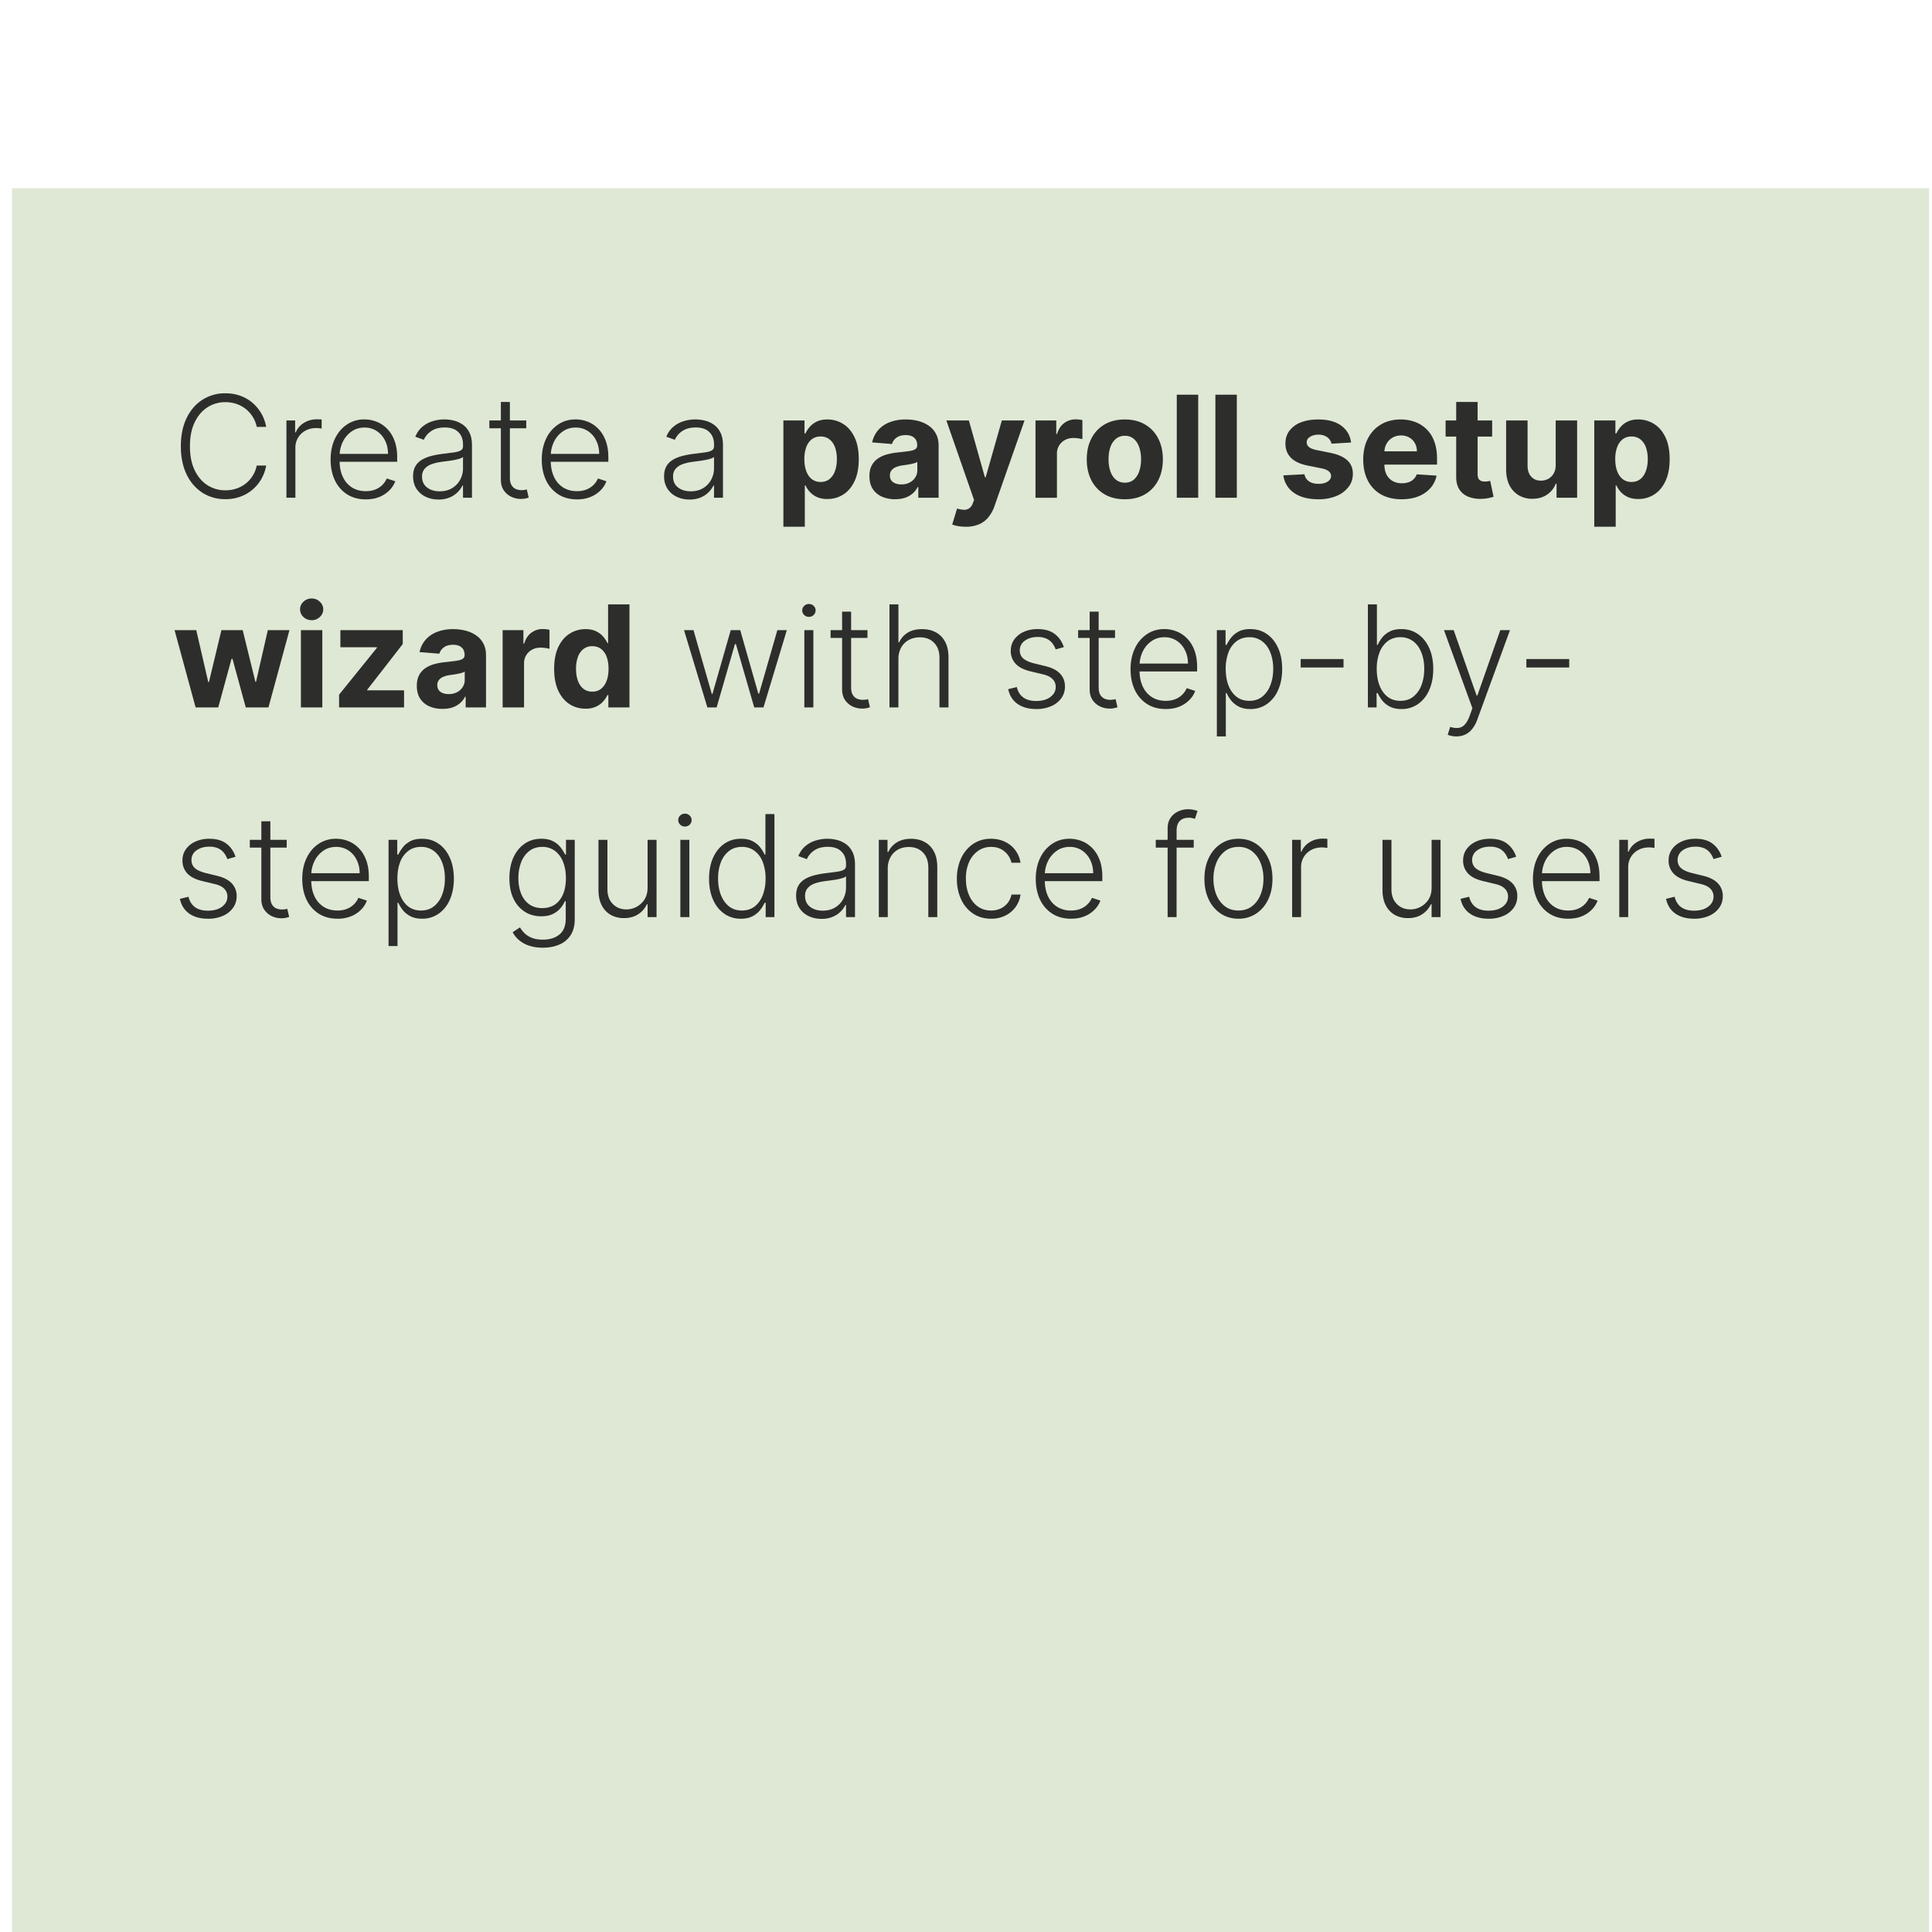 <svg xmlns="http://www.w3.org/2000/svg" width="129" height="129" fill="none"><g filter="url(#a)"><path fill="#DFE8D5" d="M.804.03h128v128h-128z"/><path fill="#000" fill-opacity=".8" d="M17.773 15.967h-.631a1.962 1.962 0 0 0-.255-.652 2.013 2.013 0 0 0-.457-.527 2.078 2.078 0 0 0-.625-.35 2.239 2.239 0 0 0-.756-.124 2.18 2.18 0 0 0-1.19.34c-.356.225-.641.558-.856.997-.213.437-.32.972-.32 1.606 0 .638.107 1.176.32 1.613.215.436.5.768.856.994a2.2 2.2 0 0 0 1.19.336c.27 0 .523-.041.756-.124a2.015 2.015 0 0 0 1.082-.873c.123-.202.208-.42.255-.656h.631a2.76 2.76 0 0 1-.315.884 2.63 2.63 0 0 1-.585.712 2.63 2.63 0 0 1-.813.477 2.878 2.878 0 0 1-1.011.171 2.776 2.776 0 0 1-1.539-.433 2.958 2.958 0 0 1-1.055-1.23c-.253-.528-.38-1.152-.38-1.871 0-.72.127-1.343.38-1.872.255-.528.607-.937 1.055-1.226a2.76 2.76 0 0 1 1.539-.437c.367 0 .704.058 1.011.172.307.112.578.27.813.477a2.724 2.724 0 0 1 .9 1.596zm1.352 4.73v-5.16h.581v.793h.044c.103-.26.282-.47.537-.629.258-.16.55-.242.874-.242a4.357 4.357 0 0 1 .316.01v.609a4.87 4.87 0 0 0-.141-.02 1.65 1.65 0 0 0-.219-.014 1.49 1.49 0 0 0-.719.171 1.27 1.27 0 0 0-.675 1.15v3.332h-.598zm5.302.108c-.482 0-.898-.112-1.25-.336a2.252 2.252 0 0 1-.817-.938c-.19-.4-.285-.862-.285-1.384 0-.52.095-.98.285-1.384.193-.405.458-.722.797-.95a2.04 2.04 0 0 1 1.179-.347c.28 0 .55.052.81.155.26.1.492.256.698.467.209.208.373.471.494.79.121.315.182.69.182 1.121v.296h-4.032v-.527h3.42c0-.332-.067-.63-.201-.894a1.566 1.566 0 0 0-.555-.632 1.453 1.453 0 0 0-.816-.232c-.327 0-.615.088-.863.262a1.8 1.8 0 0 0-.585.693c-.139.286-.21.6-.212.94v.316c0 .41.07.768.212 1.075.143.305.346.541.608.71.262.167.572.251.93.251.245 0 .459-.038.642-.114a1.376 1.376 0 0 0 .756-.733l.568.185a1.673 1.673 0 0 1-.386.602 1.968 1.968 0 0 1-.666.443c-.264.11-.568.165-.913.165zm4.852.01c-.311 0-.596-.06-.853-.182a1.493 1.493 0 0 1-.615-.53c-.153-.233-.229-.516-.229-.847 0-.255.048-.47.145-.645.096-.175.233-.318.41-.43.177-.112.386-.2.628-.266.242-.065.508-.115.8-.15.288-.037.533-.068.732-.095.201-.027.355-.07.46-.128.105-.058.158-.152.158-.282v-.12c0-.352-.105-.629-.316-.83-.208-.204-.508-.306-.9-.306-.372 0-.675.081-.91.245a1.359 1.359 0 0 0-.491.578l-.568-.205c.117-.282.278-.507.484-.675a1.91 1.91 0 0 1 .692-.367 2.613 2.613 0 0 1 1.391-.037c.215.052.414.142.598.27.184.125.333.3.447.527.114.224.171.508.171.853v3.504h-.598v-.816h-.037a1.651 1.651 0 0 1-.85.796 1.88 1.88 0 0 1-.749.138zm.08-.548c.319 0 .594-.07.827-.211.233-.142.412-.329.538-.562a1.6 1.6 0 0 0 .191-.776v-.745a.594.594 0 0 1-.225.114 3.101 3.101 0 0 1-.36.09 8.395 8.395 0 0 1-.403.064l-.363.047c-.29.036-.54.092-.745.168a1.076 1.076 0 0 0-.474.316.773.773 0 0 0-.165.51c0 .314.112.557.336.73.224.17.505.255.844.255zm5.778-4.73v.52h-2.463v-.52h2.463zM33.443 14.3h.602v5.05c0 .215.037.384.11.507.075.121.17.207.29.259a.98.98 0 0 0 .38.074 1.26 1.26 0 0 0 .349-.047l.127.54a1.405 1.405 0 0 1-.531.091 1.47 1.47 0 0 1-.635-.144 1.242 1.242 0 0 1-.497-.43c-.13-.19-.195-.427-.195-.709v-5.19zm5.083 6.505c-.482 0-.898-.112-1.25-.336a2.251 2.251 0 0 1-.816-.938c-.19-.4-.286-.862-.286-1.384 0-.52.095-.98.286-1.384a2.31 2.31 0 0 1 .796-.95c.34-.232.733-.347 1.18-.347.28 0 .549.052.809.155.26.1.492.256.699.467.208.208.372.471.493.79.121.315.182.69.182 1.121v.296h-4.032v-.527h3.42c0-.332-.067-.63-.201-.894a1.568 1.568 0 0 0-.554-.632 1.453 1.453 0 0 0-.817-.232c-.327 0-.615.088-.863.262a1.8 1.8 0 0 0-.585.693c-.139.286-.21.6-.212.94v.316c0 .41.07.768.212 1.075.143.305.346.541.608.71.262.167.572.251.93.251.245 0 .459-.038.642-.114a1.375 1.375 0 0 0 .756-.733l.568.185a1.672 1.672 0 0 1-.386.602 1.97 1.97 0 0 1-.665.443 2.37 2.37 0 0 1-.914.165zm7.513.01c-.311 0-.596-.06-.853-.182a1.493 1.493 0 0 1-.615-.53 1.518 1.518 0 0 1-.229-.847c0-.255.049-.47.145-.645.096-.175.233-.318.41-.43.177-.112.386-.2.628-.266a5.83 5.83 0 0 1 .8-.15c.288-.037.533-.068.732-.095.202-.027.355-.07.46-.128.106-.058.158-.152.158-.282v-.12c0-.352-.105-.629-.316-.83-.208-.204-.508-.306-.9-.306-.372 0-.675.081-.91.245a1.359 1.359 0 0 0-.491.578l-.568-.205c.117-.282.278-.507.484-.675a1.91 1.91 0 0 1 .692-.367 2.612 2.612 0 0 1 1.39-.037c.216.052.415.142.6.27.183.125.332.3.446.527.114.224.171.508.171.853v3.504h-.598v-.816h-.037a1.652 1.652 0 0 1-.85.796 1.88 1.88 0 0 1-.749.138zm.08-.548c.319 0 .594-.07.827-.211.233-.142.412-.329.538-.562a1.6 1.6 0 0 0 .191-.776v-.745a.594.594 0 0 1-.225.114 3.098 3.098 0 0 1-.36.09 8.41 8.41 0 0 1-.403.064l-.362.047c-.292.036-.54.092-.746.168a1.076 1.076 0 0 0-.474.316.773.773 0 0 0-.165.51c0 .314.112.557.336.73.224.17.505.255.844.255zm6.188 2.366v-7.096h1.41v.867h.065c.062-.14.153-.28.272-.424.12-.145.277-.266.47-.363.195-.098.437-.148.726-.148.376 0 .723.1 1.041.296.318.195.573.49.763.884.19.392.285.883.285 1.475 0 .575-.092 1.061-.278 1.458-.184.394-.435.693-.753.897-.316.201-.67.302-1.062.302a1.67 1.67 0 0 1-.709-.137 1.467 1.467 0 0 1-.473-.346 1.762 1.762 0 0 1-.282-.427h-.044v2.762h-1.431zm1.4-4.516c0 .307.043.575.128.803.085.228.209.406.37.534a.929.929 0 0 0 .588.188c.233 0 .43-.064.591-.191a1.2 1.2 0 0 0 .366-.538c.086-.23.128-.496.128-.796 0-.298-.041-.56-.124-.786a1.17 1.17 0 0 0-.366-.531.928.928 0 0 0-.595-.192.946.946 0 0 0-.591.185 1.16 1.16 0 0 0-.367.524 2.268 2.268 0 0 0-.127.8zm6.058 2.678a2.14 2.14 0 0 1-.88-.172 1.418 1.418 0 0 1-.611-.514c-.148-.228-.222-.513-.222-.853 0-.287.052-.527.158-.722.105-.195.248-.352.43-.47.181-.12.387-.21.618-.27.233-.06.477-.103.732-.127.3-.032.542-.06.726-.088.184-.029.317-.071.4-.127a.28.28 0 0 0 .124-.249v-.02c0-.213-.067-.377-.201-.494-.133-.116-.32-.175-.565-.175-.257 0-.462.058-.615.172a.789.789 0 0 0-.302.423l-1.324-.107c.067-.314.2-.585.397-.813.197-.231.451-.408.762-.531a2.915 2.915 0 0 1 1.089-.188c.287 0 .56.033.823.1.264.067.498.172.702.313a1.5 1.5 0 0 1 .487.544c.12.22.178.483.178.79v3.48h-1.357v-.715h-.04a1.458 1.458 0 0 1-.333.426 1.539 1.539 0 0 1-.5.286c-.195.067-.42.1-.676.1zm.41-.988c.21 0 .397-.041.558-.124a.988.988 0 0 0 .38-.343.884.884 0 0 0 .137-.487v-.548a.77.77 0 0 1-.184.08 3.397 3.397 0 0 1-.26.065c-.095.018-.192.034-.288.05a71.7 71.7 0 0 0-.262.037 1.773 1.773 0 0 0-.44.117.705.705 0 0 0-.293.219.532.532 0 0 0-.104.336c0 .195.07.344.212.447.143.1.325.15.544.15zm4.306 2.826c-.182 0-.352-.015-.511-.044a1.86 1.86 0 0 1-.39-.104l.323-1.069c.168.052.319.08.453.084a.576.576 0 0 0 .353-.094.7.7 0 0 0 .245-.342l.084-.219-1.85-5.308h1.504l1.069 3.79h.053l1.079-3.79h1.515l-2.006 5.718a2.4 2.4 0 0 1-.393.726c-.163.208-.37.368-.621.48a2.181 2.181 0 0 1-.907.172zm4.66-1.936v-5.16h1.387v.9h.054c.094-.32.252-.562.474-.726.221-.165.477-.248.766-.248a2.18 2.18 0 0 1 .45.05v1.27a2.5 2.5 0 0 0-.605-.077c-.21 0-.399.046-.564.138a1.015 1.015 0 0 0-.531.934v2.92H69.14zm5.962.101c-.522 0-.973-.11-1.354-.333a2.276 2.276 0 0 1-.877-.934c-.206-.4-.309-.865-.309-1.394 0-.533.103-.999.31-1.398.206-.4.498-.712.876-.934.381-.223.832-.335 1.354-.335.522 0 .972.111 1.35.335.382.222.675.534.881.934.206.4.31.865.31 1.398 0 .529-.104.994-.31 1.394-.206.4-.5.71-.88.934-.379.222-.829.333-1.35.333zm.007-1.109a.89.89 0 0 0 .595-.201 1.25 1.25 0 0 0 .36-.558c.082-.235.124-.503.124-.803 0-.3-.042-.568-.125-.803a1.25 1.25 0 0 0-.36-.558.88.88 0 0 0-.594-.205.911.911 0 0 0-.605.205 1.26 1.26 0 0 0-.366.558c-.08.235-.12.503-.12.803 0 .3.04.568.12.803.083.235.205.421.366.558a.921.921 0 0 0 .605.201zm4.895-5.873v6.881h-1.431v-6.88h1.431zm2.578 0v6.881h-1.431v-6.88h1.43zm7.63 3.192-1.31.08a.677.677 0 0 0-.145-.302.767.767 0 0 0-.292-.218.993.993 0 0 0-.427-.084c-.222 0-.409.047-.56.141-.153.092-.23.215-.23.37 0 .123.05.227.148.312.099.085.268.154.508.205l.934.188c.502.103.876.27 1.122.498.246.228.37.528.37.9 0 .338-.1.635-.3.89a1.94 1.94 0 0 1-.813.598 3.096 3.096 0 0 1-1.186.212c-.683 0-1.227-.142-1.632-.427a1.662 1.662 0 0 1-.71-1.169l1.408-.074a.723.723 0 0 0 .31.477c.163.108.373.162.628.162.25 0 .452-.049.605-.145.154-.098.233-.225.235-.38a.395.395 0 0 0-.165-.319c-.107-.085-.273-.15-.497-.194l-.894-.179c-.504-.1-.879-.275-1.125-.524-.244-.248-.367-.565-.367-.95 0-.332.09-.618.27-.857a1.73 1.73 0 0 1 .762-.555c.33-.13.714-.194 1.156-.194.651 0 1.164.137 1.538.413.377.275.596.65.659 1.125zm3.37 3.79c-.53 0-.987-.107-1.37-.322a2.209 2.209 0 0 1-.88-.921c-.207-.399-.31-.87-.31-1.415 0-.53.103-.996.31-1.397.206-.401.496-.713.87-.937.376-.224.817-.336 1.323-.336.34 0 .658.054.951.164a2.121 2.121 0 0 1 1.29 1.307c.124.327.185.71.185 1.15v.392h-4.357v-.887h3.01a1.09 1.09 0 0 0-.135-.547.962.962 0 0 0-.372-.373 1.063 1.063 0 0 0-.548-.138 1.1 1.1 0 0 0-.578.151 1.059 1.059 0 0 0-.39.4c-.094.166-.142.35-.144.554v.844c0 .255.047.476.141.661.096.186.232.33.407.43.174.101.381.152.621.152.16 0 .305-.023.437-.067a.877.877 0 0 0 .554-.53l1.324.086a1.807 1.807 0 0 1-.413.833 2.076 2.076 0 0 1-.8.551c-.325.13-.7.195-1.125.195zm6.048-5.261v1.075h-3.108v-1.075h3.108zM97.23 14.3h1.431v4.811c0 .133.02.236.06.31.04.071.097.122.169.15.074.03.159.044.255.044.067 0 .134-.005.201-.016l.155-.03.225 1.064a4.02 4.02 0 0 1-.302.078 2.42 2.42 0 0 1-.474.057 2.175 2.175 0 0 1-.907-.138 1.267 1.267 0 0 1-.602-.49c-.143-.222-.213-.502-.211-.84v-5zm6.644 4.2v-2.963h1.431v5.16h-1.374v-.937h-.054a1.52 1.52 0 0 1-.581.729c-.269.184-.597.276-.985.276a1.74 1.74 0 0 1-.91-.236 1.62 1.62 0 0 1-.615-.668c-.145-.29-.219-.635-.222-1.038v-3.286h1.432v3.03c.002.305.084.546.245.723.161.177.377.265.648.265.173 0 .334-.04.484-.118a.92.92 0 0 0 .363-.356c.094-.157.14-.35.138-.581zm2.576 4.133v-7.096h1.411v.867h.064c.062-.14.153-.28.272-.424a1.44 1.44 0 0 1 .47-.363c.195-.098.437-.148.726-.148.376 0 .723.1 1.042.296.318.195.572.49.762.884.191.392.286.883.286 1.475 0 .575-.093 1.061-.279 1.458-.184.394-.435.693-.753.897a1.93 1.93 0 0 1-1.061.302c-.278 0-.514-.046-.709-.137a1.462 1.462 0 0 1-.474-.346 1.766 1.766 0 0 1-.282-.427h-.044v2.762h-1.431zm1.401-4.516c0 .307.042.575.128.803.085.228.208.406.369.534a.928.928 0 0 0 .588.188c.233 0 .43-.064.591-.191.162-.13.284-.31.367-.538.085-.23.127-.496.127-.796 0-.298-.041-.56-.124-.786a1.173 1.173 0 0 0-.366-.531.93.93 0 0 0-.595-.192.944.944 0 0 0-.591.185 1.158 1.158 0 0 0-.366.524 2.248 2.248 0 0 0-.128.8zm-94.79 16.58-1.405-5.16h1.449l.8 3.467h.046l.833-3.467h1.421l.847 3.447h.044l.786-3.447h1.445l-1.401 5.16H16.41l-.887-3.245h-.064l-.887 3.245H13.06zm7.03 0v-5.16h1.43v5.16h-1.43zm.718-5.826a.778.778 0 0 1-.547-.211.686.686 0 0 1-.226-.514c0-.197.075-.366.226-.508a.771.771 0 0 1 .547-.215.76.76 0 0 1 .544.215c.153.142.229.31.229.508 0 .2-.076.37-.229.514a.766.766 0 0 1-.544.212zm1.832 5.826v-.853l2.527-3.128v-.037h-2.44v-1.142h4.163v.93l-2.372 3.051v.037h2.46v1.142H22.64zm6.904.098c-.33 0-.623-.057-.88-.172a1.418 1.418 0 0 1-.612-.514c-.148-.228-.222-.513-.222-.853 0-.287.053-.528.158-.722.105-.195.249-.352.43-.47.181-.12.387-.21.618-.27.233-.06.477-.103.733-.127.3-.032.542-.06.725-.088.184-.029.317-.071.4-.127a.28.28 0 0 0 .125-.249v-.02c0-.213-.068-.377-.202-.494-.132-.116-.32-.175-.565-.175-.257 0-.462.058-.614.172a.789.789 0 0 0-.303.423l-1.323-.107c.067-.314.199-.585.396-.813.197-.231.451-.408.763-.531a2.915 2.915 0 0 1 1.088-.189c.287 0 .561.034.823.101.265.067.499.172.703.313.206.14.368.322.487.544.118.22.178.483.178.79v3.48h-1.358v-.715h-.04a1.456 1.456 0 0 1-.333.426 1.537 1.537 0 0 1-.5.286c-.195.067-.42.1-.675.1zm.41-.988a1.2 1.2 0 0 0 .557-.124.987.987 0 0 0 .38-.343.884.884 0 0 0 .138-.487v-.548a.77.77 0 0 1-.185.08 3.397 3.397 0 0 1-.259.065l-.289.05-.262.037a1.773 1.773 0 0 0-.44.117.705.705 0 0 0-.292.219.532.532 0 0 0-.104.336c0 .195.07.344.211.447.143.1.325.15.544.15zm3.606.89v-5.16h1.388v.9H35c.095-.32.252-.562.474-.726a1.25 1.25 0 0 1 .766-.248 2.181 2.181 0 0 1 .45.05v1.27a2.5 2.5 0 0 0-.605-.077c-.21 0-.398.046-.564.138a1.015 1.015 0 0 0-.53.934v2.92H33.56zm5.533.084c-.392 0-.747-.1-1.065-.302-.316-.204-.567-.503-.753-.897-.183-.397-.275-.883-.275-1.458 0-.592.095-1.083.285-1.475.19-.394.444-.689.76-.884a1.946 1.946 0 0 1 1.044-.296c.29 0 .53.05.723.148.195.097.351.218.47.363.121.143.213.285.276.424h.043v-2.587h1.428v6.88h-1.41v-.826h-.061a1.848 1.848 0 0 1-.286.426c-.12.14-.279.255-.474.347a1.631 1.631 0 0 1-.705.137zm.453-1.139a.912.912 0 0 0 .585-.188 1.2 1.2 0 0 0 .37-.534c.087-.229.13-.496.13-.803 0-.307-.042-.573-.127-.8a1.148 1.148 0 0 0-.37-.524.94.94 0 0 0-.588-.184.928.928 0 0 0-.594.191 1.171 1.171 0 0 0-.367.53 2.282 2.282 0 0 0-.124.787c0 .3.042.566.124.796.085.229.208.408.367.538a.93.93 0 0 0 .594.191zm7.685 1.055-1.559-5.16h.632l1.222 4.257h.044l1.22-4.257h.635l1.21 4.246h.046l1.223-4.246h.632l-1.559 5.16h-.618l-1.223-4.23h-.064l-1.223 4.23h-.618zm6.474 0v-5.16h.602v5.16h-.602zm.306-6.047a.442.442 0 0 1-.316-.125.412.412 0 0 1-.131-.305c0-.119.044-.22.131-.303a.436.436 0 0 1 .316-.127c.123 0 .228.042.316.127a.401.401 0 0 1 .13.303c0 .118-.043.22-.13.305a.443.443 0 0 1-.316.125zm3.91.887v.52h-2.463v-.52h2.463zM56.227 28.3h.602v5.05c0 .215.037.384.11.507.075.121.17.208.29.259a.98.98 0 0 0 .38.074 1.26 1.26 0 0 0 .349-.047l.127.54a1.405 1.405 0 0 1-.531.091 1.47 1.47 0 0 1-.635-.144 1.243 1.243 0 0 1-.497-.43c-.13-.19-.195-.427-.195-.709v-5.19zm3.76 3.172v3.225h-.597v-6.88h.598v2.53h.054c.12-.267.308-.48.56-.639.256-.159.579-.238.968-.238.35 0 .657.071.92.215.265.143.471.355.619.635.148.28.222.624.222 1.034v3.343h-.602v-3.306c0-.425-.118-.76-.356-1.004-.235-.247-.553-.37-.954-.37-.275 0-.52.058-.736.175a1.284 1.284 0 0 0-.51.504 1.549 1.549 0 0 0-.185.776zm11.047-.803-.548.154a1.44 1.44 0 0 0-.228-.42 1.036 1.036 0 0 0-.387-.298 1.367 1.367 0 0 0-.584-.111c-.35 0-.636.082-.86.248a.765.765 0 0 0-.336.642c0 .222.076.402.228.54.155.137.392.246.712.327l.78.191c.432.105.756.272.97.5.218.23.327.516.327.861 0 .291-.08.55-.242.776a1.623 1.623 0 0 1-.675.534 2.43 2.43 0 0 1-.998.192c-.504 0-.92-.113-1.247-.34-.327-.228-.536-.557-.628-.987l.575-.141c.073.306.218.538.433.695.217.157.503.235.857.235.396 0 .713-.088.95-.265.238-.18.357-.403.357-.672a.718.718 0 0 0-.209-.524c-.139-.144-.35-.249-.631-.316l-.844-.202c-.448-.107-.78-.277-.994-.51a1.23 1.23 0 0 1-.323-.867c0-.285.078-.534.232-.75a1.55 1.55 0 0 1 .638-.51c.272-.123.58-.185.928-.185.472 0 .85.108 1.132.323.284.212.49.506.615.88zm3.416-1.132v.52h-2.463v-.52h2.463zM72.756 28.3h.602v5.05c0 .215.037.384.11.507a.633.633 0 0 0 .29.259.98.98 0 0 0 .38.074 1.282 1.282 0 0 0 .349-.047l.128.54c-.059.023-.13.043-.216.061-.085.02-.19.03-.315.03a1.47 1.47 0 0 1-.635-.144 1.242 1.242 0 0 1-.498-.43c-.13-.19-.194-.427-.194-.709v-5.19zm5.083 6.505c-.482 0-.898-.112-1.25-.336a2.252 2.252 0 0 1-.816-.938c-.19-.4-.286-.862-.286-1.384 0-.52.095-.98.286-1.384a2.31 2.31 0 0 1 .796-.95c.34-.232.733-.347 1.18-.347.28 0 .55.052.809.155.26.1.493.256.699.467.208.208.373.471.494.79.12.315.181.69.181 1.121v.296H75.9v-.527h3.42c0-.332-.067-.63-.201-.894a1.567 1.567 0 0 0-.554-.632 1.453 1.453 0 0 0-.817-.232c-.327 0-.615.088-.863.262a1.8 1.8 0 0 0-.585.693c-.139.286-.21.6-.212.94v.316c0 .41.071.768.212 1.075.144.305.346.541.608.71.262.167.573.251.931.251.244 0 .458-.038.642-.114a1.375 1.375 0 0 0 .756-.733l.567.185a1.674 1.674 0 0 1-.386.602 1.969 1.969 0 0 1-.665.443c-.264.11-.57.165-.914.165zm3.411 1.828v-7.096h.581v.984h.07a2.48 2.48 0 0 1 .296-.474c.126-.163.292-.3.498-.413.208-.112.47-.168.786-.168.425 0 .797.112 1.115.336.32.222.57.533.746.934.18.399.269.864.269 1.394 0 .533-.09 1-.269 1.401a2.191 2.191 0 0 1-.746.938 1.877 1.877 0 0 1-1.109.336c-.31 0-.572-.056-.782-.168a1.61 1.61 0 0 1-.508-.413 2.383 2.383 0 0 1-.295-.484h-.054v2.892h-.598zm.591-4.513c0 .417.062.787.185 1.11.126.32.305.571.538.755.235.181.52.272.853.272.343 0 .632-.094.867-.282a1.77 1.77 0 0 0 .54-.77c.126-.322.189-.684.189-1.085 0-.396-.062-.753-.185-1.071-.12-.319-.3-.57-.538-.756a1.361 1.361 0 0 0-.873-.283c-.336 0-.622.091-.857.273a1.663 1.663 0 0 0-.537.745 3.04 3.04 0 0 0-.182 1.092zm7.867-.655v.565h-2.862v-.565h2.862zm1.626 3.232v-6.88h.602v2.704h.053a2.3 2.3 0 0 1 .29-.477c.127-.163.294-.3.5-.41.208-.112.47-.168.786-.168.423 0 .795.112 1.115.336.32.222.57.533.75.934.179.399.268.864.268 1.394 0 .533-.09 1-.268 1.401a2.19 2.19 0 0 1-.746.938 1.877 1.877 0 0 1-1.109.336c-.313 0-.576-.056-.786-.168a1.573 1.573 0 0 1-.504-.413 2.382 2.382 0 0 1-.296-.484h-.074v.957h-.58zm.591-2.577c0 .417.062.787.185 1.11.126.32.305.571.538.755.235.181.52.272.853.272.343 0 .633-.094.87-.282a1.77 1.77 0 0 0 .541-.77c.123-.322.185-.684.185-1.085 0-.396-.061-.753-.185-1.071-.12-.319-.3-.57-.537-.756a1.366 1.366 0 0 0-.874-.283 1.36 1.36 0 0 0-.857.273 1.68 1.68 0 0 0-.534.745 2.99 2.99 0 0 0-.184 1.092zm5.319 4.513a1.564 1.564 0 0 1-.578-.108l.161-.527c.204.062.386.085.545.067a.669.669 0 0 0 .423-.215c.123-.126.233-.318.33-.578l.187-.524-1.898-5.211h.649l1.532 4.37h.047l1.532-4.37h.648l-2.184 5.977a2.175 2.175 0 0 1-.339.621c-.134.168-.29.293-.467.373-.175.083-.37.124-.588.124zm7.533-5.168v.565h-2.862v-.565h2.862zM15.727 44.67l-.547.155a1.44 1.44 0 0 0-.229-.42 1.037 1.037 0 0 0-.386-.3 1.368 1.368 0 0 0-.585-.11c-.349 0-.636.083-.86.248a.765.765 0 0 0-.336.642c0 .222.076.402.229.54.154.138.392.246.712.327l.78.191c.432.105.755.272.97.5a1.2 1.2 0 0 1 .326.861c0 .291-.08.55-.242.776a1.623 1.623 0 0 1-.675.534 2.43 2.43 0 0 1-.998.192c-.504 0-.92-.113-1.246-.34-.327-.228-.537-.557-.628-.987l.574-.141c.074.306.219.538.434.695.217.157.502.235.856.235.397 0 .714-.088.951-.265.237-.18.356-.403.356-.672a.718.718 0 0 0-.208-.524c-.139-.144-.35-.249-.632-.316l-.843-.202c-.448-.107-.78-.277-.995-.51a1.23 1.23 0 0 1-.322-.867c0-.285.077-.534.232-.75a1.55 1.55 0 0 1 .638-.51 2.22 2.22 0 0 1 .927-.185c.473 0 .85.108 1.133.323.284.212.489.506.614.88zm3.416-1.132v.52h-2.462v-.52h2.462zM17.45 42.3h.602v5.05c0 .215.037.384.11.507.074.121.17.208.29.259a.98.98 0 0 0 .379.074 1.296 1.296 0 0 0 .349-.047l.128.54a1.405 1.405 0 0 1-.531.091 1.47 1.47 0 0 1-.635-.144 1.243 1.243 0 0 1-.497-.43c-.13-.19-.195-.427-.195-.709v-5.19zm5.083 6.505c-.482 0-.899-.112-1.25-.336a2.251 2.251 0 0 1-.817-.938c-.19-.4-.285-.862-.285-1.384 0-.52.095-.98.285-1.384.193-.405.458-.722.797-.95a2.04 2.04 0 0 1 1.179-.347c.28 0 .55.052.81.155.26.1.492.256.698.467.209.208.373.471.494.79.121.315.182.69.182 1.121v.296h-4.032v-.527h3.42c0-.332-.067-.63-.201-.894a1.568 1.568 0 0 0-.555-.632 1.453 1.453 0 0 0-.816-.232c-.327 0-.615.088-.864.263a1.8 1.8 0 0 0-.584.692c-.139.286-.21.6-.212.94v.316c0 .41.07.768.212 1.075.143.305.346.541.608.71.262.167.572.251.93.251.245 0 .459-.038.642-.114a1.375 1.375 0 0 0 .756-.733l.568.185a1.673 1.673 0 0 1-.386.602 1.969 1.969 0 0 1-.666.443 2.36 2.36 0 0 1-.913.165zm3.41 1.828v-7.096h.582v.984h.07c.072-.154.17-.312.296-.474.125-.163.291-.3.497-.413.209-.112.47-.168.786-.168.426 0 .798.112 1.116.336.32.222.569.533.746.934.179.399.268.864.268 1.394 0 .533-.09 1-.268 1.401a2.19 2.19 0 0 1-.746.938 1.877 1.877 0 0 1-1.109.336c-.311 0-.572-.056-.783-.168a1.61 1.61 0 0 1-.507-.413 2.378 2.378 0 0 1-.296-.484h-.053v2.892h-.598zm.592-4.513c0 .417.061.787.185 1.11.125.32.304.571.537.755.235.181.52.272.854.272.342 0 .631-.094.866-.282a1.77 1.77 0 0 0 .541-.77c.126-.322.188-.684.188-1.085 0-.396-.061-.753-.184-1.071-.121-.319-.3-.57-.538-.756a1.363 1.363 0 0 0-.873-.283c-.336 0-.622.091-.857.273a1.665 1.665 0 0 0-.538.745c-.12.316-.181.68-.181 1.092zm9.711 4.62c-.351 0-.66-.046-.924-.138a1.982 1.982 0 0 1-.668-.37 1.774 1.774 0 0 1-.424-.527l.49-.322c.075.13.173.257.297.383.125.125.287.23.487.312.201.083.449.124.742.124.457 0 .826-.114 1.106-.342.282-.229.423-.584.423-1.065v-1.163h-.054c-.07.157-.169.314-.299.47-.13.155-.3.284-.51.387-.209.103-.468.155-.777.155-.412 0-.778-.102-1.098-.306a2.093 2.093 0 0 1-.753-.874c-.181-.38-.272-.834-.272-1.36 0-.522.088-.981.265-1.378.18-.396.43-.706.75-.927.32-.222.693-.333 1.118-.333.316 0 .578.056.787.168a1.5 1.5 0 0 1 .5.41c.128.164.227.323.3.477h.06v-.984h.584v5.295c0 .436-.093.796-.279 1.078a1.66 1.66 0 0 1-.759.625c-.32.137-.684.205-1.092.205zm-.04-2.644c.331 0 .615-.08.85-.239.235-.16.415-.392.54-.692.126-.3.189-.657.189-1.072 0-.403-.062-.76-.185-1.071a1.671 1.671 0 0 0-.537-.74 1.362 1.362 0 0 0-.857-.272c-.345 0-.636.093-.874.28a1.705 1.705 0 0 0-.537.752 2.897 2.897 0 0 0-.182 1.051c0 .395.062.743.185 1.045.123.3.304.536.541.706.238.168.526.252.867.252zm7.033-1.37v-3.19h.598v5.161h-.598v-.857h-.047a1.591 1.591 0 0 1-.575.662c-.262.175-.582.262-.96.262a1.76 1.76 0 0 1-.878-.215 1.521 1.521 0 0 1-.601-.638c-.146-.28-.218-.624-.218-1.031v-3.343h.598v3.306c0 .403.118.728.356.974.237.244.542.366.914.366a1.436 1.436 0 0 0 1.202-.658c.14-.218.209-.484.209-.8zm2.188 1.971v-5.16h.601v5.16h-.601zm.305-6.047a.442.442 0 0 1-.315-.125.412.412 0 0 1-.131-.305c0-.119.043-.22.13-.303a.436.436 0 0 1 .316-.127c.124 0 .229.042.316.127a.401.401 0 0 1 .131.303c0 .118-.043.22-.13.305a.443.443 0 0 1-.317.125zm3.736 6.155a1.88 1.88 0 0 1-1.112-.336 2.224 2.224 0 0 1-.746-.938c-.177-.4-.266-.867-.266-1.4 0-.531.089-.996.266-1.395.179-.4.429-.712.749-.934.32-.224.693-.336 1.119-.336.313 0 .574.056.782.168a1.5 1.5 0 0 1 .501.41c.126.164.223.323.292.477h.054v-2.705h.602v6.881h-.585v-.957h-.07a2.41 2.41 0 0 1-.296.483 1.563 1.563 0 0 1-.508.414c-.208.112-.469.168-.782.168zm.07-.548c.334 0 .618-.09.854-.272.235-.184.414-.436.537-.756a3.03 3.03 0 0 0 .188-1.109 2.99 2.99 0 0 0-.184-1.092 1.668 1.668 0 0 0-.538-.745 1.36 1.36 0 0 0-.857-.273c-.345 0-.636.095-.873.283a1.739 1.739 0 0 0-.538.756c-.12.318-.181.675-.181 1.071 0 .401.061.763.184 1.086.124.322.303.578.538.769.237.188.528.282.87.282zm5.315.558c-.311 0-.596-.06-.853-.182a1.493 1.493 0 0 1-.615-.53c-.152-.233-.228-.516-.228-.847 0-.255.048-.47.144-.645.096-.175.233-.318.41-.43.177-.112.386-.2.628-.266a5.83 5.83 0 0 1 .8-.15c.289-.037.533-.068.732-.095.202-.027.355-.07.46-.128.106-.058.158-.152.158-.282v-.12c0-.352-.105-.629-.315-.83-.209-.204-.509-.306-.9-.306-.373 0-.676.082-.911.245a1.357 1.357 0 0 0-.49.578l-.569-.205c.117-.282.278-.507.484-.675.206-.17.437-.293.692-.367a2.612 2.612 0 0 1 1.39-.037c.216.052.416.142.6.27.183.125.332.3.446.527.114.224.172.508.172.853v3.504h-.599v-.816h-.036a1.652 1.652 0 0 1-.85.796 1.88 1.88 0 0 1-.75.138zm.08-.548c.319 0 .595-.07.827-.211.233-.142.413-.329.538-.561a1.6 1.6 0 0 0 .191-.777v-.746a.594.594 0 0 1-.225.115 3.103 3.103 0 0 1-.36.09 8.395 8.395 0 0 1-.402.064l-.363.047c-.291.036-.54.092-.746.168a1.076 1.076 0 0 0-.474.316.773.773 0 0 0-.164.51c0 .314.112.557.336.73.224.17.505.255.843.255zm4.343-2.795v3.225h-.598v-5.16h.582v.81h.053c.121-.265.31-.477.565-.636.257-.16.575-.242.954-.242.347 0 .652.073.914.219.264.143.47.355.615.635.148.28.221.624.221 1.031v3.343h-.598v-3.306c0-.423-.118-.758-.356-1.004-.235-.247-.55-.37-.947-.37-.271 0-.512.058-.723.175a1.27 1.27 0 0 0-.5.504 1.57 1.57 0 0 0-.182.776zm6.897 3.333c-.461 0-.863-.116-1.206-.346a2.292 2.292 0 0 1-.793-.948 3.19 3.19 0 0 1-.282-1.37 3.2 3.2 0 0 1 .285-1.381c.193-.404.46-.72.8-.948.34-.23.736-.346 1.186-.346.345 0 .657.067.937.202a1.824 1.824 0 0 1 1.039 1.4h-.605a1.336 1.336 0 0 0-.454-.745c-.237-.208-.54-.313-.907-.313-.33 0-.62.09-.873.27a1.767 1.767 0 0 0-.595.742 2.67 2.67 0 0 0-.212 1.098c0 .42.07.79.209 1.112.138.32.333.572.584.753.253.181.549.272.887.272.229 0 .437-.042.625-.127a1.296 1.296 0 0 0 .74-.938h.604a1.827 1.827 0 0 1-1.015 1.404 2.107 2.107 0 0 1-.954.209zm5.337 0c-.482 0-.898-.112-1.25-.336a2.252 2.252 0 0 1-.816-.938c-.19-.4-.286-.862-.286-1.384 0-.52.095-.98.286-1.384a2.31 2.31 0 0 1 .796-.95c.34-.232.734-.347 1.18-.347.28 0 .55.052.809.155.26.1.493.256.699.467.208.208.373.471.494.79.12.315.181.69.181 1.121v.296h-4.031v-.527h3.42c0-.332-.068-.63-.202-.894a1.567 1.567 0 0 0-.554-.632 1.453 1.453 0 0 0-.817-.232c-.327 0-.614.088-.863.263a1.8 1.8 0 0 0-.585.692c-.139.286-.21.6-.211.94v.316c0 .41.07.768.211 1.075.144.305.346.541.608.71a1.7 1.7 0 0 0 .931.251c.244 0 .458-.038.642-.114a1.376 1.376 0 0 0 .756-.733l.567.185a1.673 1.673 0 0 1-.386.602 1.967 1.967 0 0 1-.665.443c-.264.11-.569.165-.914.165zm8.195-5.268v.52H77.17v-.52h2.536zm-1.743 5.16v-5.916c0-.278.063-.512.191-.702.13-.19.3-.335.507-.434.209-.098.43-.148.662-.148a1.715 1.715 0 0 1 .638.114l-.174.525c-.045-.014-.1-.03-.165-.047a.936.936 0 0 0-.245-.027c-.26 0-.46.073-.601.218-.141.146-.212.354-.212.625l-.003 5.792h-.598zm4.73.108c-.446 0-.84-.113-1.182-.34a2.295 2.295 0 0 1-.8-.937c-.193-.4-.29-.863-.29-1.387 0-.53.097-.994.29-1.395.193-.403.459-.717.8-.94.342-.227.736-.34 1.182-.34.446 0 .839.113 1.18.34.34.226.606.54.799.94.195.401.292.866.292 1.395 0 .524-.096.986-.289 1.387-.192.399-.46.711-.803.937a2.08 2.08 0 0 1-1.179.34zm0-.548c.359 0 .662-.096.91-.289.25-.192.437-.449.565-.77.13-.32.195-.672.195-1.057 0-.386-.065-.74-.195-1.062a1.808 1.808 0 0 0-.564-.776 1.43 1.43 0 0 0-.91-.293c-.357 0-.66.098-.911.293a1.832 1.832 0 0 0-.568.776 2.862 2.862 0 0 0-.192 1.062c0 .385.064.738.192 1.058.13.32.319.577.568.77.248.192.552.288.91.288zm3.584.44v-5.16h.581v.793h.044c.103-.26.282-.47.538-.629.257-.16.548-.242.873-.242a4.362 4.362 0 0 1 .316.01v.609a4.817 4.817 0 0 0-.141-.02 1.649 1.649 0 0 0-.218-.014c-.27 0-.509.057-.72.171a1.27 1.27 0 0 0-.675 1.15v3.332h-.598zm9.313-1.972v-3.188h.597v5.16h-.598v-.857h-.046a1.593 1.593 0 0 1-.575.662c-.262.175-.582.262-.96.262a1.76 1.76 0 0 1-.878-.215 1.522 1.522 0 0 1-.601-.638c-.146-.28-.219-.624-.219-1.031v-3.343h.598v3.306c0 .403.12.728.356.974.238.244.543.366.914.366a1.436 1.436 0 0 0 1.203-.658c.14-.218.209-.484.209-.8zm5.648-2.056-.548.155a1.41 1.41 0 0 0-.228-.42 1.04 1.04 0 0 0-.386-.3 1.371 1.371 0 0 0-.585-.11c-.35 0-.636.083-.86.248a.765.765 0 0 0-.336.642c0 .222.076.402.228.54.155.138.392.246.713.327l.779.191c.432.105.756.272.971.5a1.2 1.2 0 0 1 .326.861c0 .291-.081.55-.242.776a1.621 1.621 0 0 1-.675.534 2.43 2.43 0 0 1-.998.192c-.504 0-.92-.113-1.246-.34-.328-.228-.537-.557-.629-.987l.575-.141c.074.306.218.538.433.695.217.157.503.235.857.235.396 0 .713-.088.951-.265.237-.18.356-.403.356-.672a.718.718 0 0 0-.209-.524c-.138-.144-.349-.249-.631-.316l-.843-.202c-.448-.107-.78-.277-.995-.51a1.23 1.23 0 0 1-.323-.867c0-.285.078-.534.232-.75a1.55 1.55 0 0 1 .639-.51c.27-.123.58-.185.927-.185.473 0 .85.108 1.132.323.285.212.49.506.615.88zm3.47 4.136c-.482 0-.898-.112-1.25-.336a2.244 2.244 0 0 1-.816-.938c-.191-.4-.286-.862-.286-1.384 0-.52.095-.98.286-1.384a2.31 2.31 0 0 1 .796-.95 2.05 2.05 0 0 1 1.179-.347c.28 0 .55.052.81.155.26.1.493.256.699.467.208.208.373.471.494.79.12.315.181.69.181 1.121v.296h-4.032v-.527h3.42c0-.332-.067-.63-.201-.894a1.569 1.569 0 0 0-.554-.632 1.457 1.457 0 0 0-.817-.232 1.46 1.46 0 0 0-.863.263 1.797 1.797 0 0 0-.585.692c-.139.286-.209.6-.212.94v.316c0 .41.071.768.212 1.075.143.305.346.541.608.71.262.167.572.251.931.251.244 0 .458-.038.642-.114a1.35 1.35 0 0 0 .755-.732l.568.184a1.67 1.67 0 0 1-.386.602 1.973 1.973 0 0 1-.665.443c-.265.11-.569.165-.914.165zm3.411-.108v-5.16h.581v.793h.044c.103-.26.282-.47.537-.629.258-.16.549-.242.874-.242a4.32 4.32 0 0 1 .316.01v.609a5.01 5.01 0 0 0-.141-.02 1.661 1.661 0 0 0-.219-.014c-.269 0-.508.057-.719.171a1.273 1.273 0 0 0-.494.467 1.29 1.29 0 0 0-.181.682v3.333h-.598zm6.839-4.028-.547.155a1.436 1.436 0 0 0-.229-.42 1.032 1.032 0 0 0-.386-.3 1.37 1.37 0 0 0-.585-.11c-.349 0-.636.083-.86.248a.765.765 0 0 0-.336.642c0 .222.076.402.229.54.154.138.392.246.712.327l.779.191c.433.105.756.272.971.5a1.2 1.2 0 0 1 .326.861c0 .291-.08.55-.242.776a1.621 1.621 0 0 1-.675.534 2.434 2.434 0 0 1-.998.192c-.504 0-.919-.113-1.246-.34-.327-.228-.537-.557-.628-.987l.574-.141c.074.306.218.538.433.695.218.157.503.235.857.235.397 0 .714-.088.951-.265.237-.18.356-.403.356-.672a.717.717 0 0 0-.208-.524c-.139-.144-.35-.249-.632-.316l-.843-.202c-.448-.107-.78-.277-.995-.51a1.23 1.23 0 0 1-.322-.867c0-.285.077-.534.232-.75.154-.217.367-.387.638-.51s.58-.185.927-.185c.473 0 .85.108 1.133.323.284.212.489.506.614.88z"/></g><defs><filter id="a" width="146.575" height="146.575" x="-8.484" y="-1.827" color-interpolation-filters="sRGB" filterUnits="userSpaceOnUse"><feFlood flood-opacity="0" result="BackgroundImageFix"/><feColorMatrix in="SourceAlpha" result="hardAlpha" values="0 0 0 0 0 0 0 0 0 0 0 0 0 0 0 0 0 0 127 0"/><feOffset dy="2.322"/><feGaussianBlur stdDeviation=".929"/><feColorMatrix values="0 0 0 0 0 0 0 0 0 0 0 0 0 0 0 0 0 0 0.02 0"/><feBlend in2="BackgroundImageFix" result="effect1_dropShadow_442_25676"/><feColorMatrix in="SourceAlpha" result="hardAlpha" values="0 0 0 0 0 0 0 0 0 0 0 0 0 0 0 0 0 0 127 0"/><feOffset dy="2.786"/><feGaussianBlur stdDeviation="2.322"/><feColorMatrix values="0 0 0 0 0 0 0 0 0 0 0 0 0 0 0 0 0 0 0.04 0"/><feBlend in2="effect1_dropShadow_442_25676" result="effect2_dropShadow_442_25676"/><feColorMatrix in="SourceAlpha" result="hardAlpha" values="0 0 0 0 0 0 0 0 0 0 0 0 0 0 0 0 0 0 127 0"/><feOffset dy="7.43"/><feGaussianBlur stdDeviation="4.644"/><feColorMatrix values="0 0 0 0 0 0 0 0 0 0 0 0 0 0 0 0 0 0 0.08 0"/><feBlend in2="effect2_dropShadow_442_25676" result="effect3_dropShadow_442_25676"/><feBlend in="SourceGraphic" in2="effect3_dropShadow_442_25676" result="shape"/></filter></defs></svg>